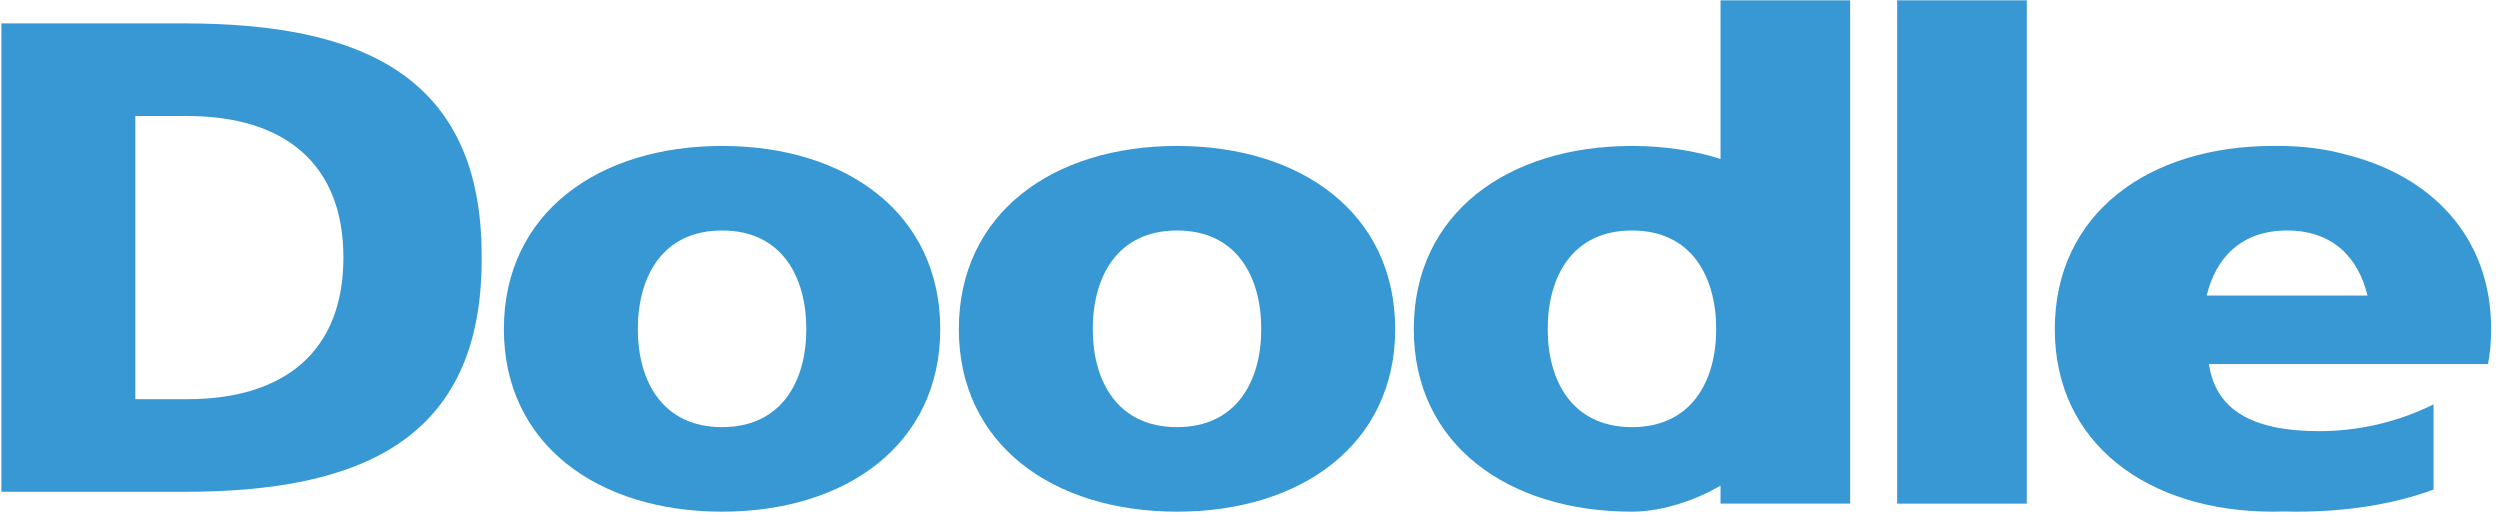 <?xml version="1.0" encoding="UTF-8"?>
<svg width="775px" height="163px" viewBox="0 0 775 163" version="1.1" xmlns="http://www.w3.org/2000/svg" xmlns:xlink="http://www.w3.org/1999/xlink">
    <!-- Generator: Sketch 40.1 (33804) - http://www.bohemiancoding.com/sketch -->
    <title>Logo</title>
    <desc>Created with Sketch.</desc>
    <defs/>
    <g id="Page-1" stroke="none" stroke-width="1" fill="none" fill-rule="evenodd">
        <g id="Logo" fill="#3798D4">
            <path d="M156.204,102.038 C156.204,66.045 185.447,45.244 223.84,45.244 C262.233,45.244 291.476,66.045 291.476,102.038 C291.476,137.819 262.233,158.62 223.84,158.62 C185.447,158.62 156.204,137.819 156.204,102.038 Z M249.958,102.038 C249.958,85.809 242.363,71.453 223.84,71.453 C205.317,71.453 197.724,85.809 197.724,102.038 C197.724,118.055 205.317,132.411 223.84,132.411 C242.363,132.411 249.958,118.055 249.958,102.038 Z" id="Fill-1"/>
            <path d="M297.241,102.038 C297.241,66.045 326.484,45.244 364.877,45.244 C403.27,45.244 432.507,66.045 432.507,102.038 C432.507,137.819 403.27,158.62 364.877,158.62 C326.484,158.62 297.241,137.819 297.241,102.038 Z M364.877,71.453 C346.348,71.453 338.76,85.809 338.76,102.038 C338.76,118.055 346.348,132.411 364.877,132.411 C383.4,132.411 390.989,118.055 390.989,102.038 C390.989,85.809 383.4,71.453 364.877,71.453 Z" id="Fill-2"/>
            <path d="M41.949,35.962 L58.016,35.962 C88.375,35.962 106.459,50.936 106.459,79.855 C106.459,108.773 88.375,123.748 58.016,123.748 L41.949,123.748 L41.949,35.962 L41.949,35.962 Z M149.314,79.23 C149.314,23.062 111.366,7.254 57.116,7.254 L0.431,7.254 L0.431,152.461 L57.116,152.461 C111.366,152.461 149.314,136.653 149.314,80.48 C149.314,80.265 149.303,80.065 149.303,79.855 C149.303,79.644 149.314,79.445 149.314,79.23 L149.314,79.23 L149.314,79.23 Z" id="Fill-3"/>
            <polygon id="Fill-4" points="588.127 0.097 628.305 0.097 628.305 156.127 588.127 156.127"/>
            <path d="M505.908,132.411 C487.385,132.411 479.79,118.055 479.79,102.038 C479.79,85.809 487.385,71.453 505.908,71.453 C524.431,71.453 532.019,85.809 532.019,102.038 C532.019,118.055 524.431,132.411 505.908,132.411 L505.908,132.411 L505.908,132.411 Z M533.365,0.097 L533.365,49.284 C525.041,46.627 515.782,45.244 505.908,45.244 C467.516,45.244 438.272,66.045 438.272,102.038 C438.272,137.819 467.516,158.62 505.908,158.62 C515.782,158.62 526.256,154.728 533.365,150.554 L533.365,156.125 L573.544,156.125 L573.544,0.097 L533.365,0.097 L533.365,0.097 Z" id="Fill-5"/>
            <path d="M684.073,91.615 C686.837,80.139 694.601,71.453 708.998,71.453 C723.388,71.453 731.165,80.139 733.923,91.615 L684.073,91.615 L684.073,91.615 Z M726.548,47.744 C720.624,46.135 713.943,45.244 706.404,45.244 C706.119,45.244 705.833,45.26 705.542,45.26 C705.234,45.26 704.931,45.244 704.619,45.244 C666.231,45.244 636.987,66.045 636.987,102.038 C636.987,137.819 666.231,158.62 704.619,158.62 C705.827,158.62 707.02,158.604 708.201,158.564 C709.382,158.604 710.575,158.62 711.768,158.62 C726.724,158.62 741.462,156.546 754.407,151.757 L754.407,125.338 C742.352,131.371 729.851,133.66 718.911,133.66 C713.767,133.66 709.146,133.245 705.069,132.39 C693.546,129.967 686.403,123.909 684.754,112.853 L771.287,112.853 C771.567,111.317 771.798,109.759 771.964,108.161 C772.155,106.175 772.261,104.131 772.261,102.038 C772.261,73.298 753.611,54.257 726.548,47.744 L726.548,47.744 L726.548,47.744 Z" id="Fill-7"/>
        </g>
    </g>
<style xmlns="" data-source="base" class="dblt-ykjmwcnxmi"/><style xmlns="" data-source="stylesheet-processor" class="dblt-ykjmwcnxmi"/></svg>